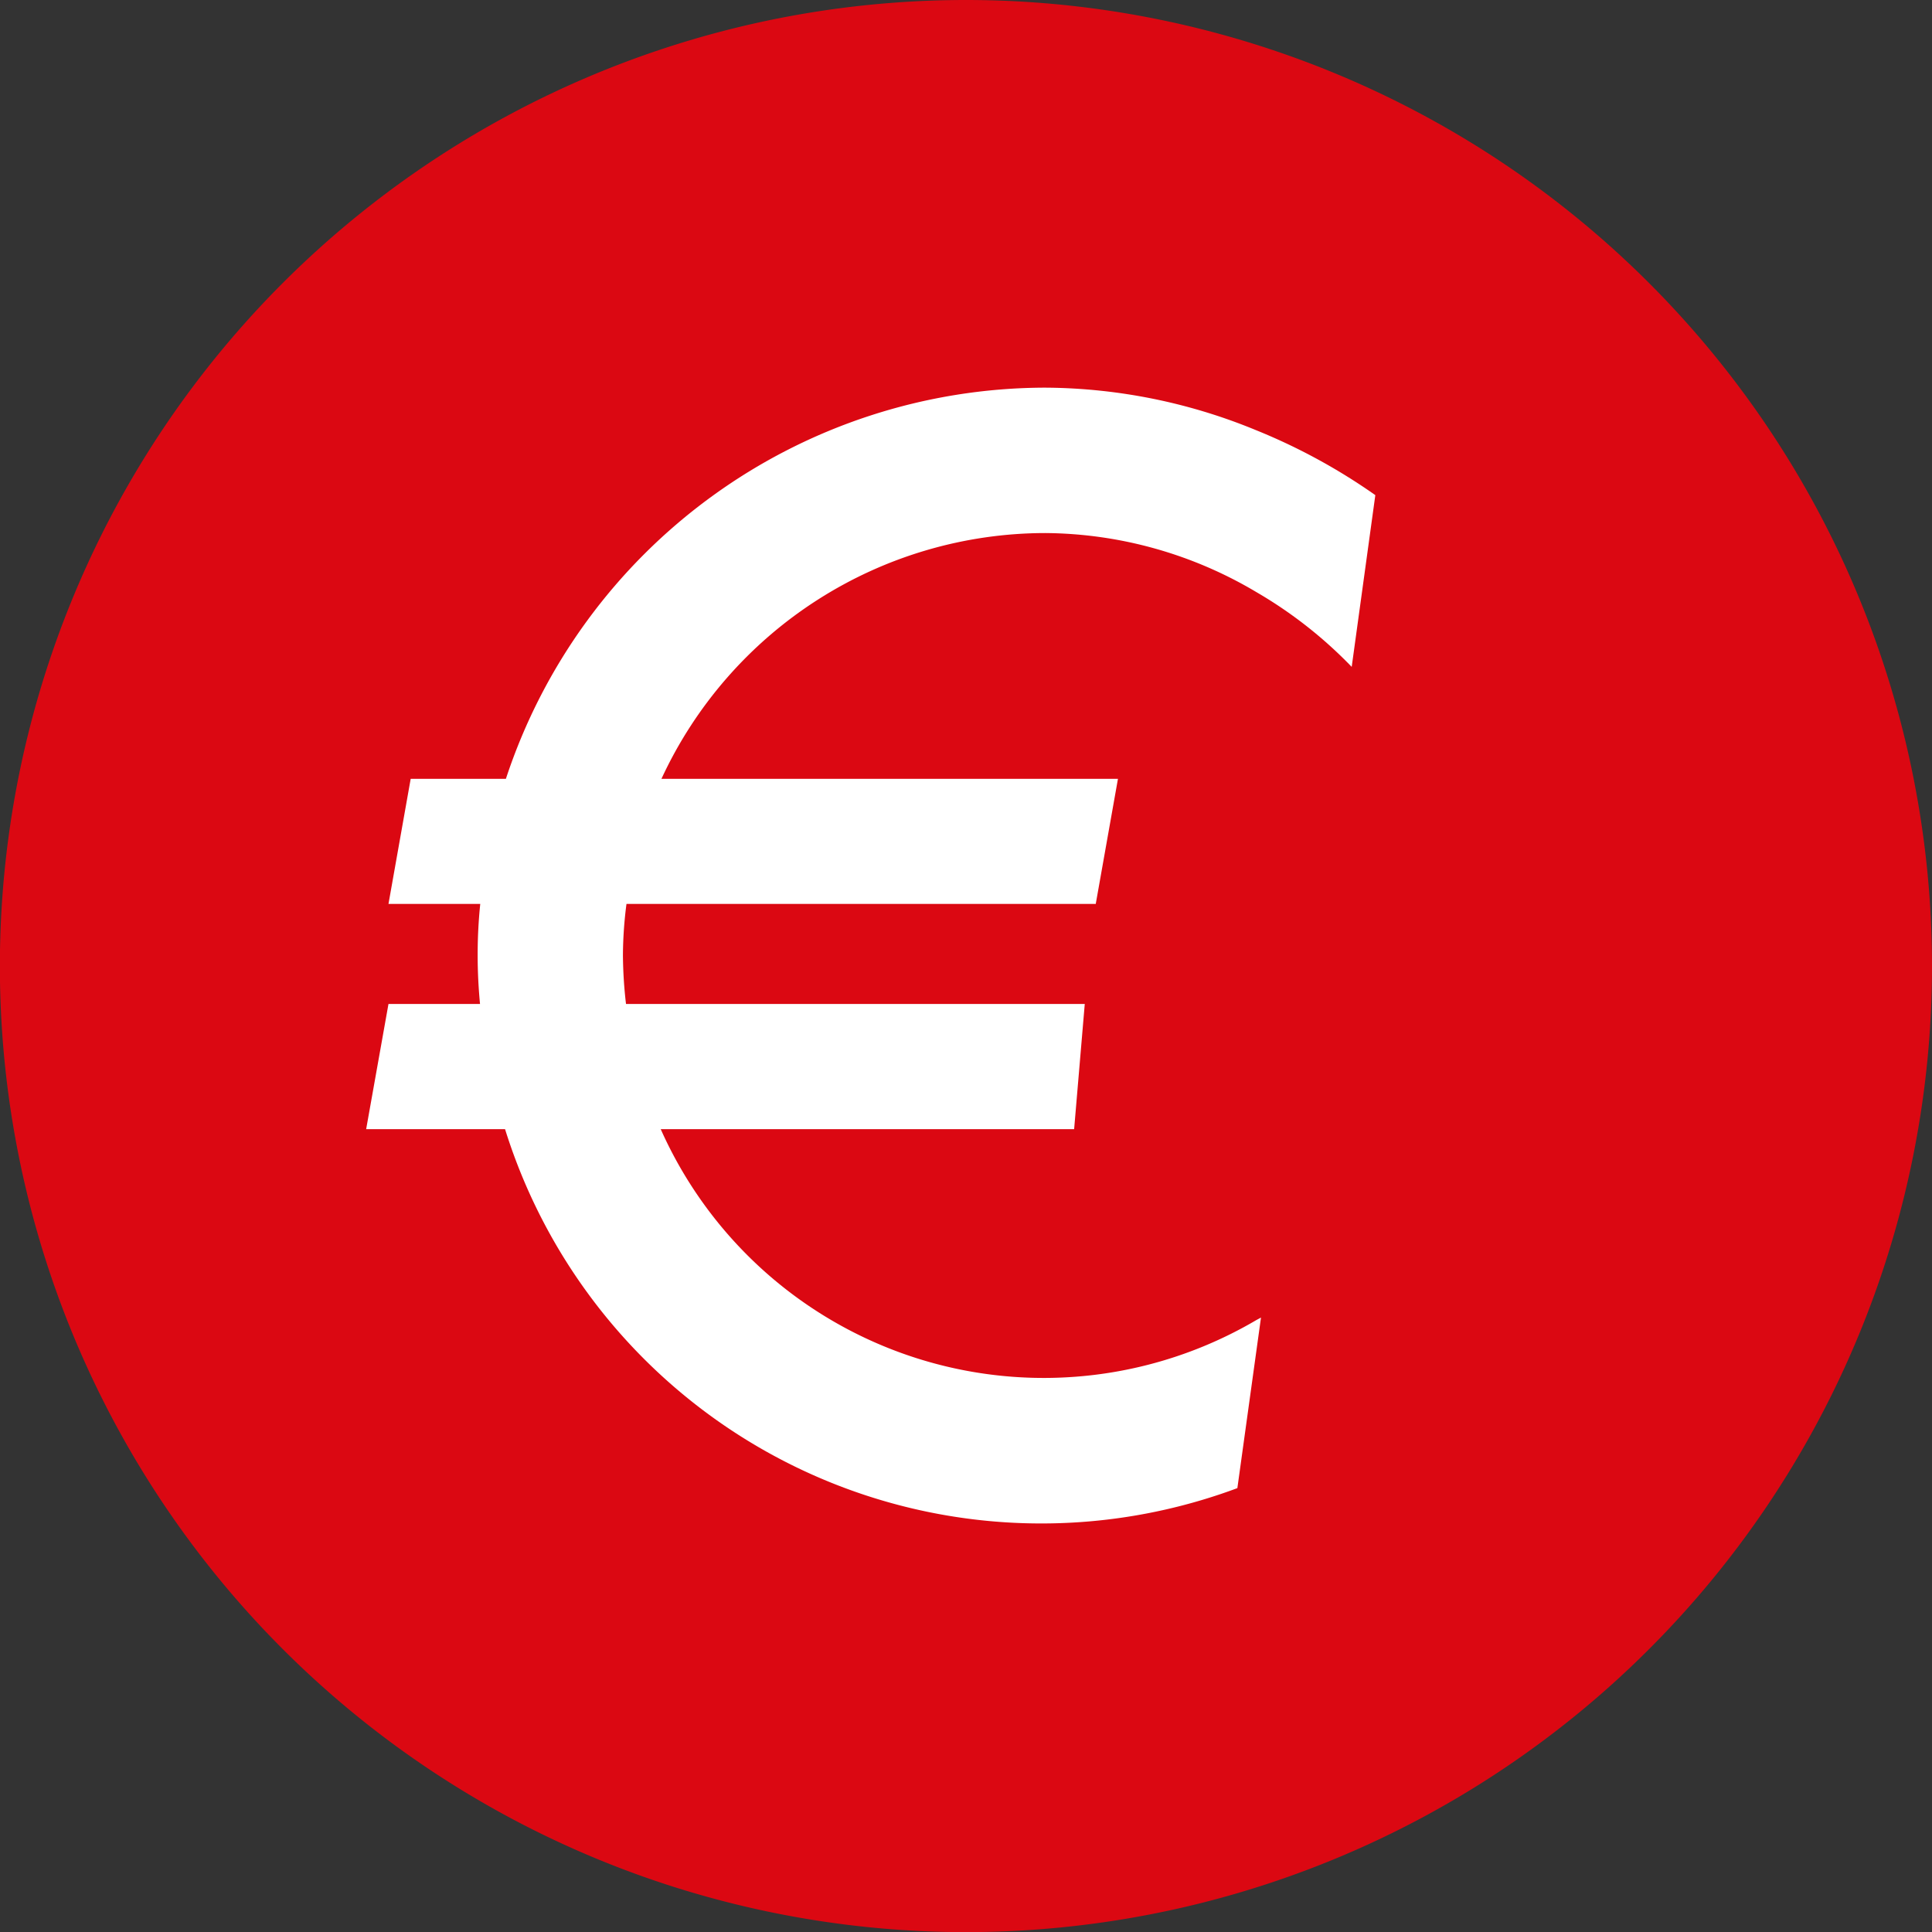 <svg xmlns="http://www.w3.org/2000/svg" viewBox="0 0 16.357 16.358"><rect x="0" y="0" width="16.357" height="16.358" fill="#333333" stroke="none"/><defs><style>.cls-1{fill:#db0812;}.cls-2{fill:#fff;}</style></defs><g id="Capa_2" data-name="Capa 2"><g id="Layer_1" data-name="Layer 1"><path class="cls-1" d="M16.357,8.179A8.179,8.179,0,1,1,8.178,0,8.18,8.18,0,0,1,16.357,8.179Z"/><path class="cls-2" d="M10.637,11.176A3.55,3.55,0,0,1,5.594,9.56h3.5L9.184,8.5H5.3a3.737,3.737,0,0,1-.026-.413,3.463,3.463,0,0,1,.03-.434H9.277l.188-1.059H5.6A3.585,3.585,0,0,1,8.851,4.513a3.54,3.54,0,0,1,1.786.5,3.705,3.705,0,0,1,.807.633l.2-1.454a5.029,5.029,0,0,0-1.01-.55,4.744,4.744,0,0,0-1.786-.36A4.817,4.817,0,0,0,4.283,6.594H3.477L3.289,7.653h.777a4.176,4.176,0,0,0-.022.434c0,.141.007.276.02.413H3.289L3.1,9.56H4.276a4.756,4.756,0,0,0,6.2,3.039l.2-1.444Z"/></g></g></svg>